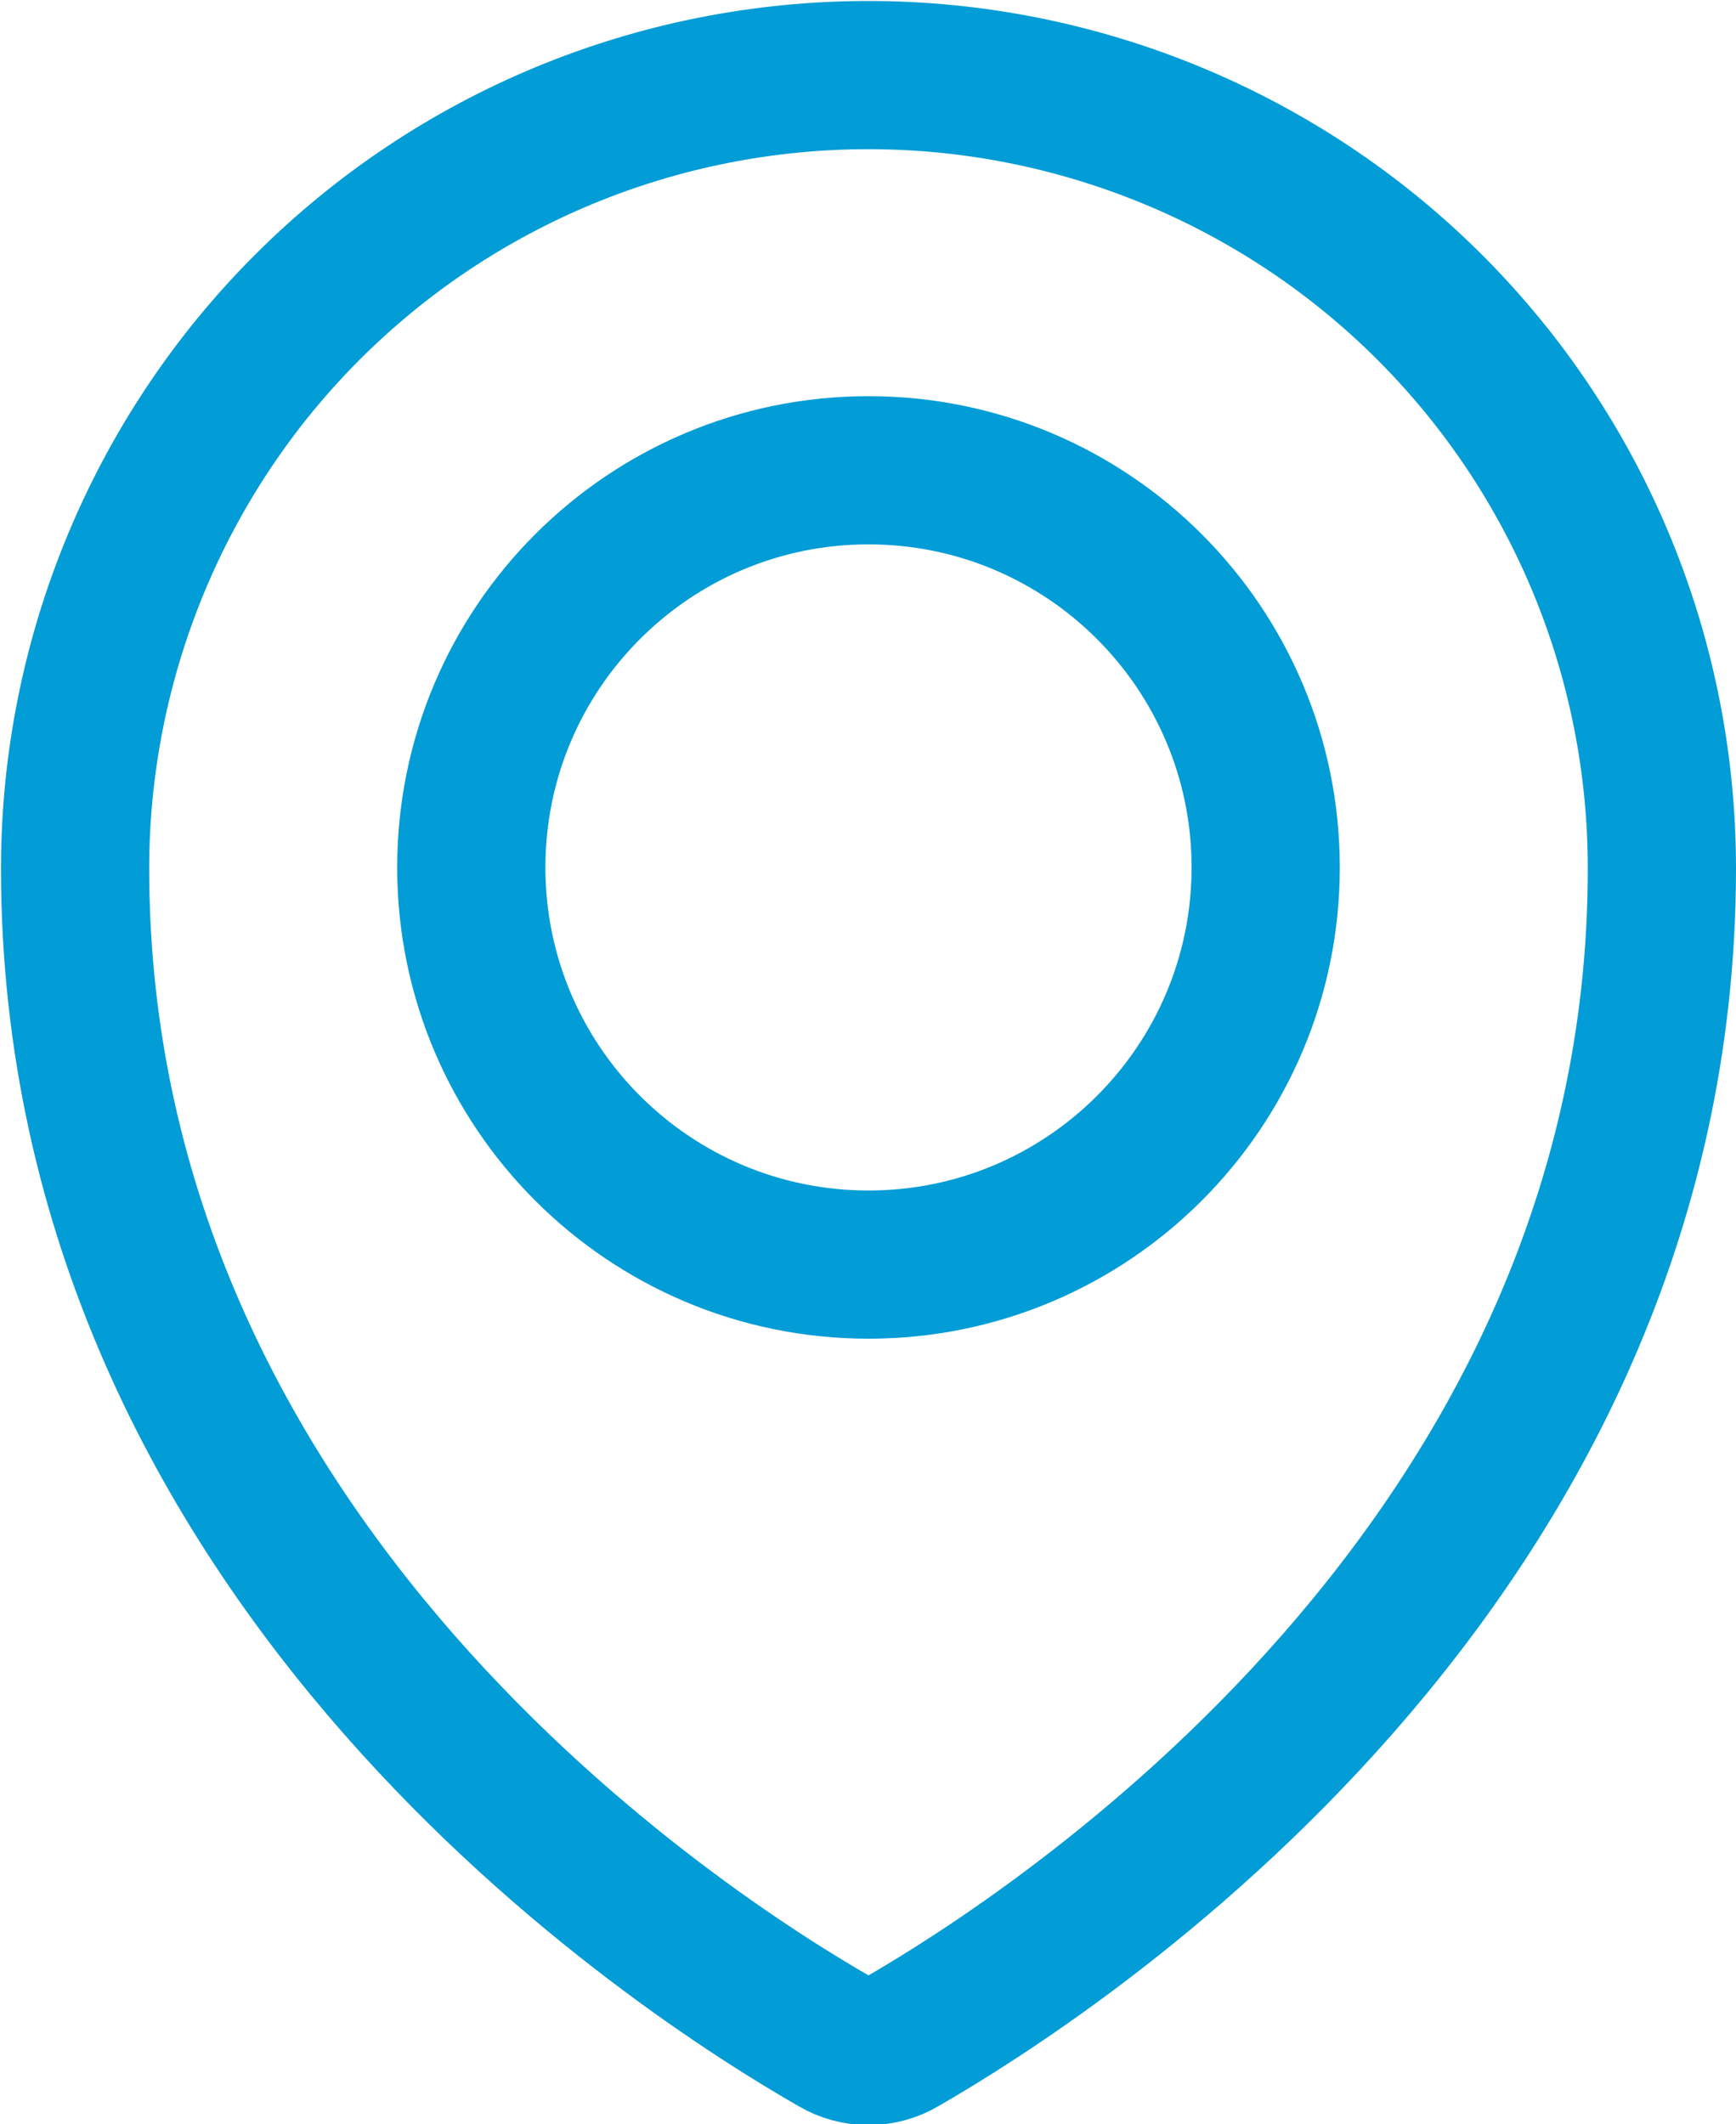 <?xml version="1.0" encoding="UTF-8"?>
<svg id="Layer_1" xmlns="http://www.w3.org/2000/svg" viewBox="0 0 17.57 21.5">
  <defs>
    <style>
      .cls-1 {
        fill: none;
        stroke: #029cd6;
        stroke-linecap: round;
        stroke-linejoin: round;
        stroke-width: 1.5px;
      }
    </style>
  </defs>
  <path class="cls-1" d="M8.79,12.8c2.22,0,4.02-1.8,4.02-4.02s-1.8-4.02-4.02-4.02-4.02,1.8-4.02,4.02,1.8,4.02,4.02,4.02Z"/>
  <path class="cls-1" d="M16.82,8.79c0,7.05-6.19,11.01-7.7,11.88-.1.06-.22.09-.33.09s-.23-.03-.33-.09c-1.52-.87-7.7-4.82-7.7-11.88,0-2.13.85-4.18,2.35-5.68,1.51-1.51,3.55-2.35,5.68-2.35s4.18.85,5.68,2.35c1.51,1.51,2.35,3.55,2.35,5.68Z"/>
</svg>
